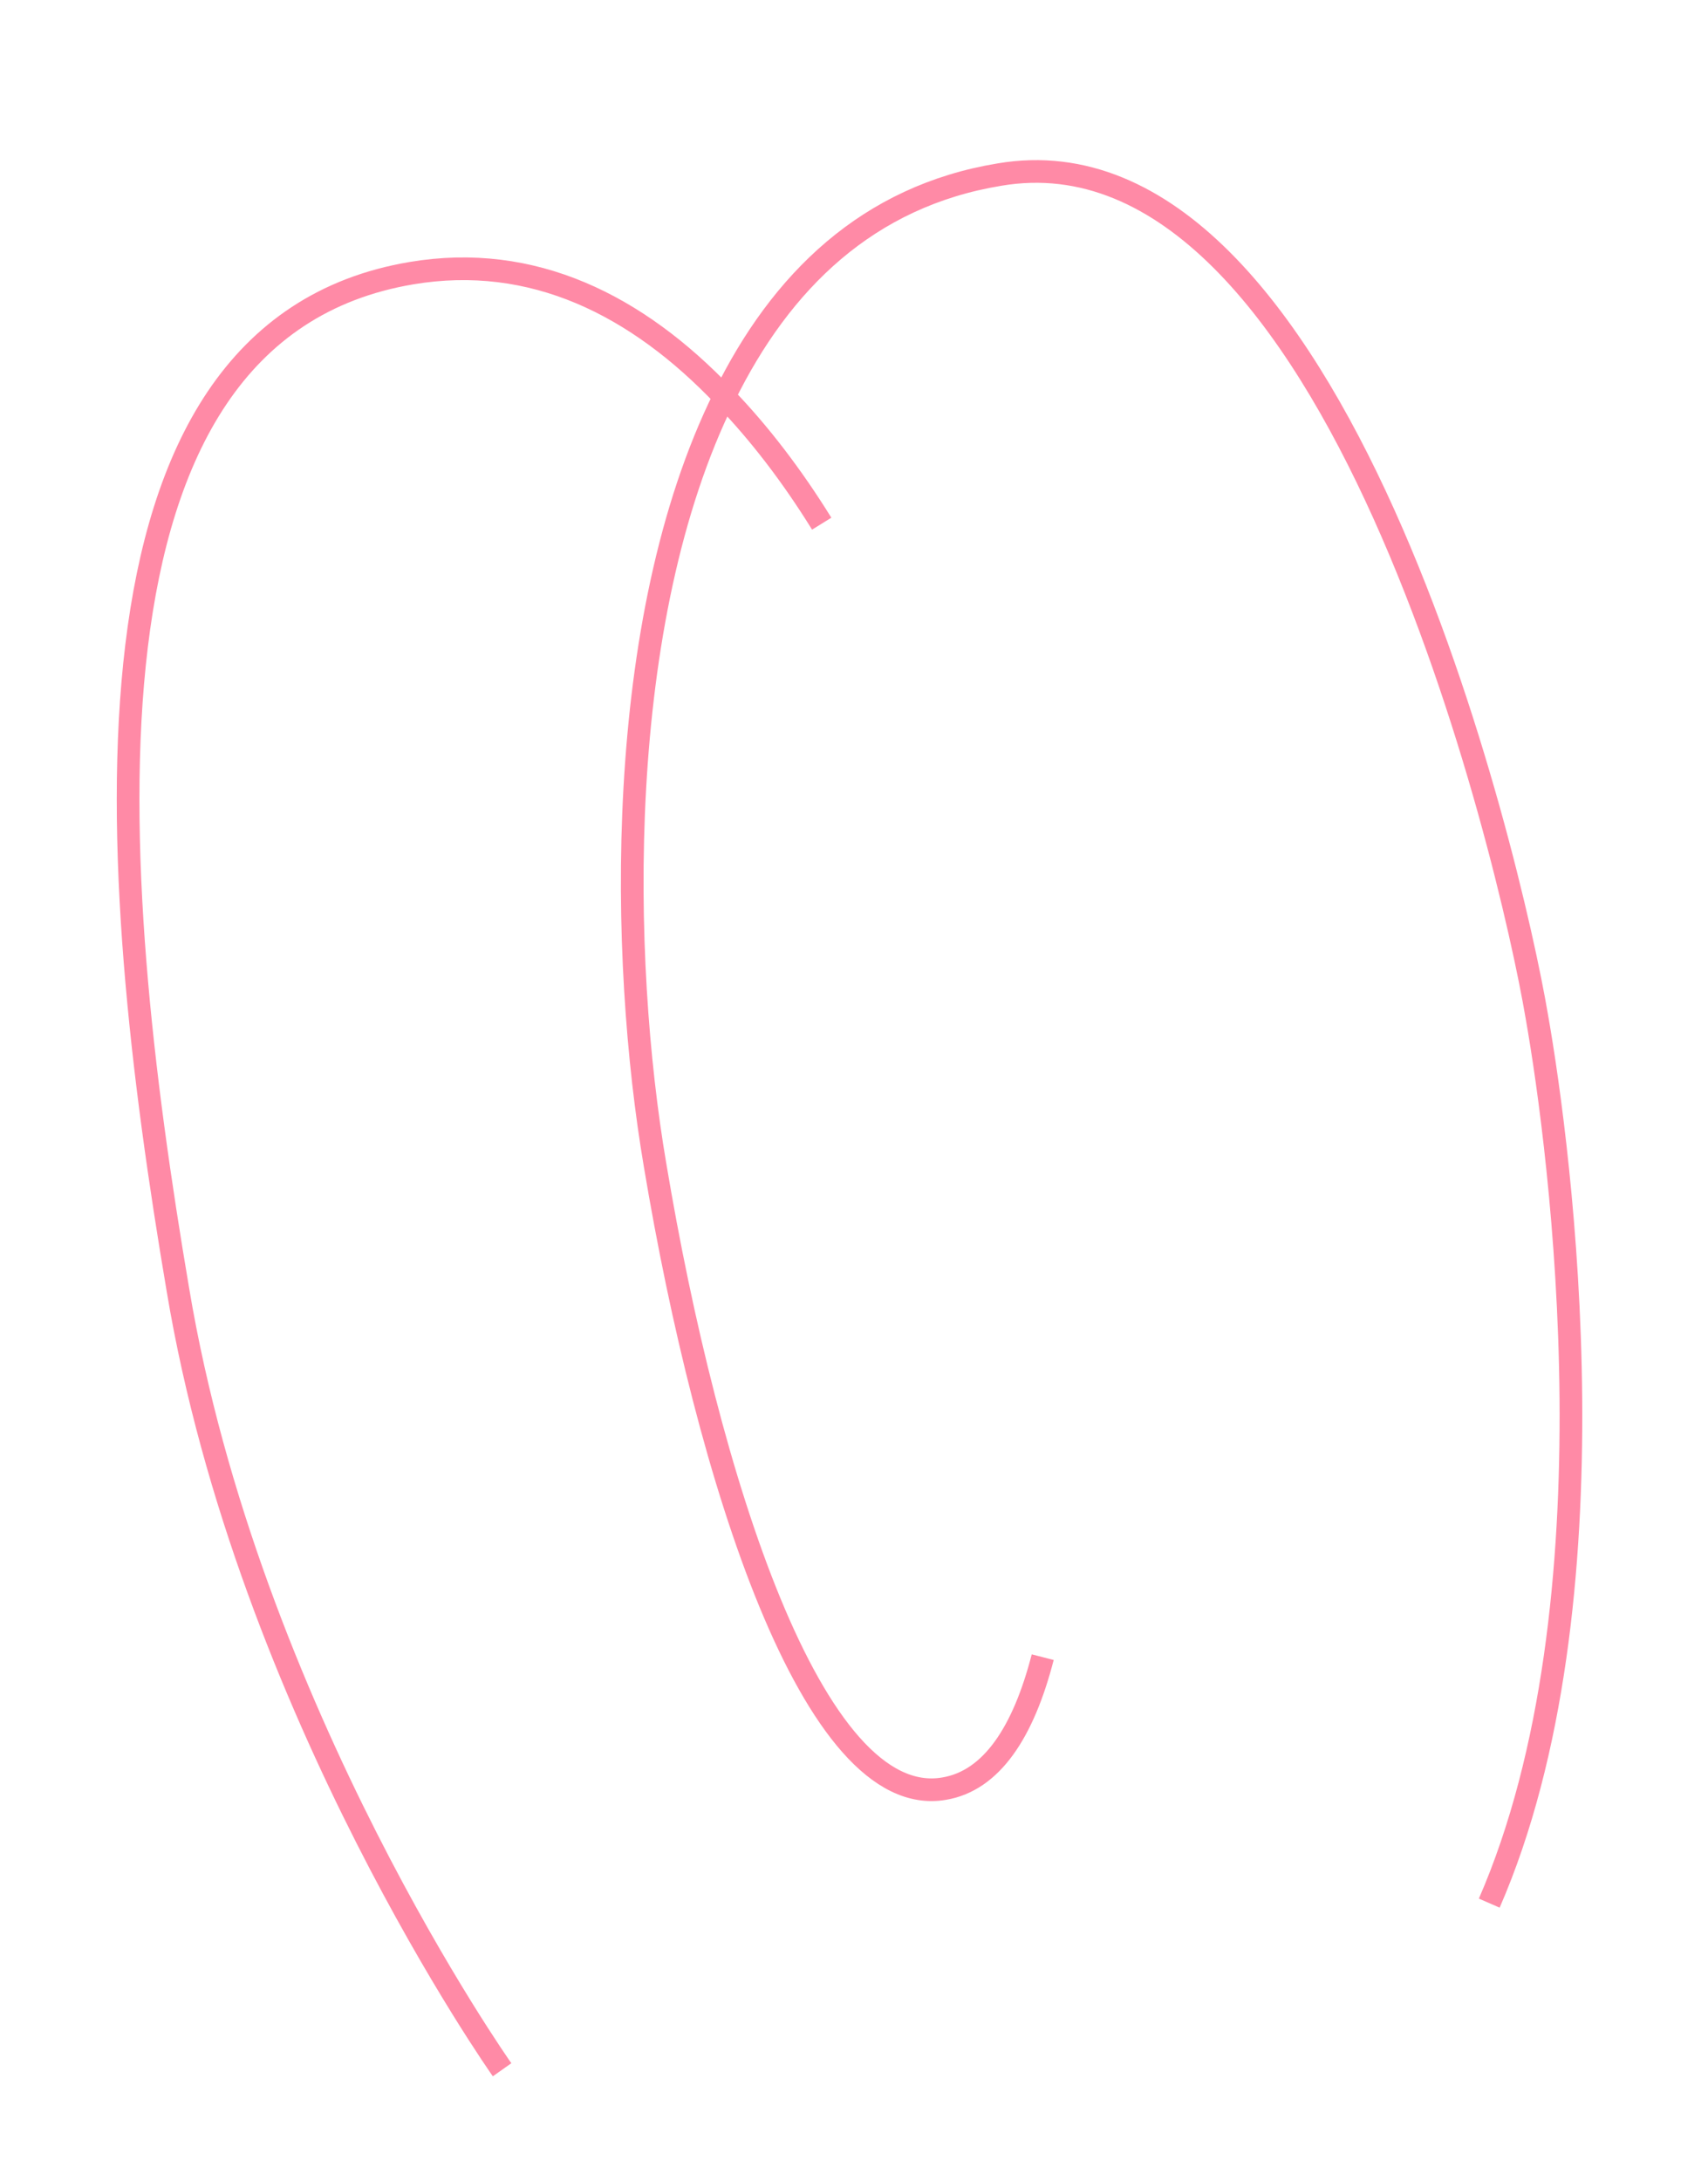 <?xml version="1.0" encoding="UTF-8"?> <svg xmlns="http://www.w3.org/2000/svg" xmlns:xlink="http://www.w3.org/1999/xlink" version="1.1" id="Слой_1" x="0px" y="0px" viewBox="0 0 150.7 192.4" style="enable-background:new 0 0 150.7 192.4;" xml:space="preserve"> <style type="text/css"> .st0{fill:#0F120E;} .st1{fill:#C0EA48;} .st2{fill:none;stroke:#FF8AA6;stroke-width:3.66;stroke-miterlimit:10;} .st3{fill:none;stroke:#FF8AA6;stroke-width:3;stroke-miterlimit:10;} .st4{fill:none;stroke:#FF8AA6;stroke-width:2.581;stroke-miterlimit:10;} .st5{fill:none;} .st6{fill:#FFFFFF;} .st7{fill:none;stroke:#FF8AA6;stroke-width:1.5;stroke-miterlimit:10;} .st8{fill:none;stroke:#C0EA48;stroke-width:1.5;stroke-miterlimit:10;} .st9{fill:#FF8AA6;} .st10{fill:none;stroke:#FF8AA6;stroke-width:2;stroke-miterlimit:10;} .st11{fill:none;stroke:#C0EA48;stroke-width:2;stroke-miterlimit:10;} .st12{fill:none;stroke:#FF8AA6;stroke-width:2.303;stroke-miterlimit:10;} </style> <path class="st10" d="M131.4,167.9c11.5-26.4,6.3-66.3,4.2-78.2c-2.4-14.2-17.8-79.3-47.4-74.3C76.6,17.3,68.9,24.8,63.9,35 c-9.8,19.8-9.2,49.6-6.1,67.8c4.6,27.5,13.9,57,25.5,55c4.2-0.7,7-5,8.7-11.6"></path> <path class="st10" d="M72.5,46.2c-2.6-4.2-5.5-8-8.6-11.2C56.2,26.9,47,22.3,36.3,24.1C5.4,29.3,9.4,76.7,15.7,113.8 c6.2,37.1,28.6,68.8,28.6,68.8"></path> </svg> 